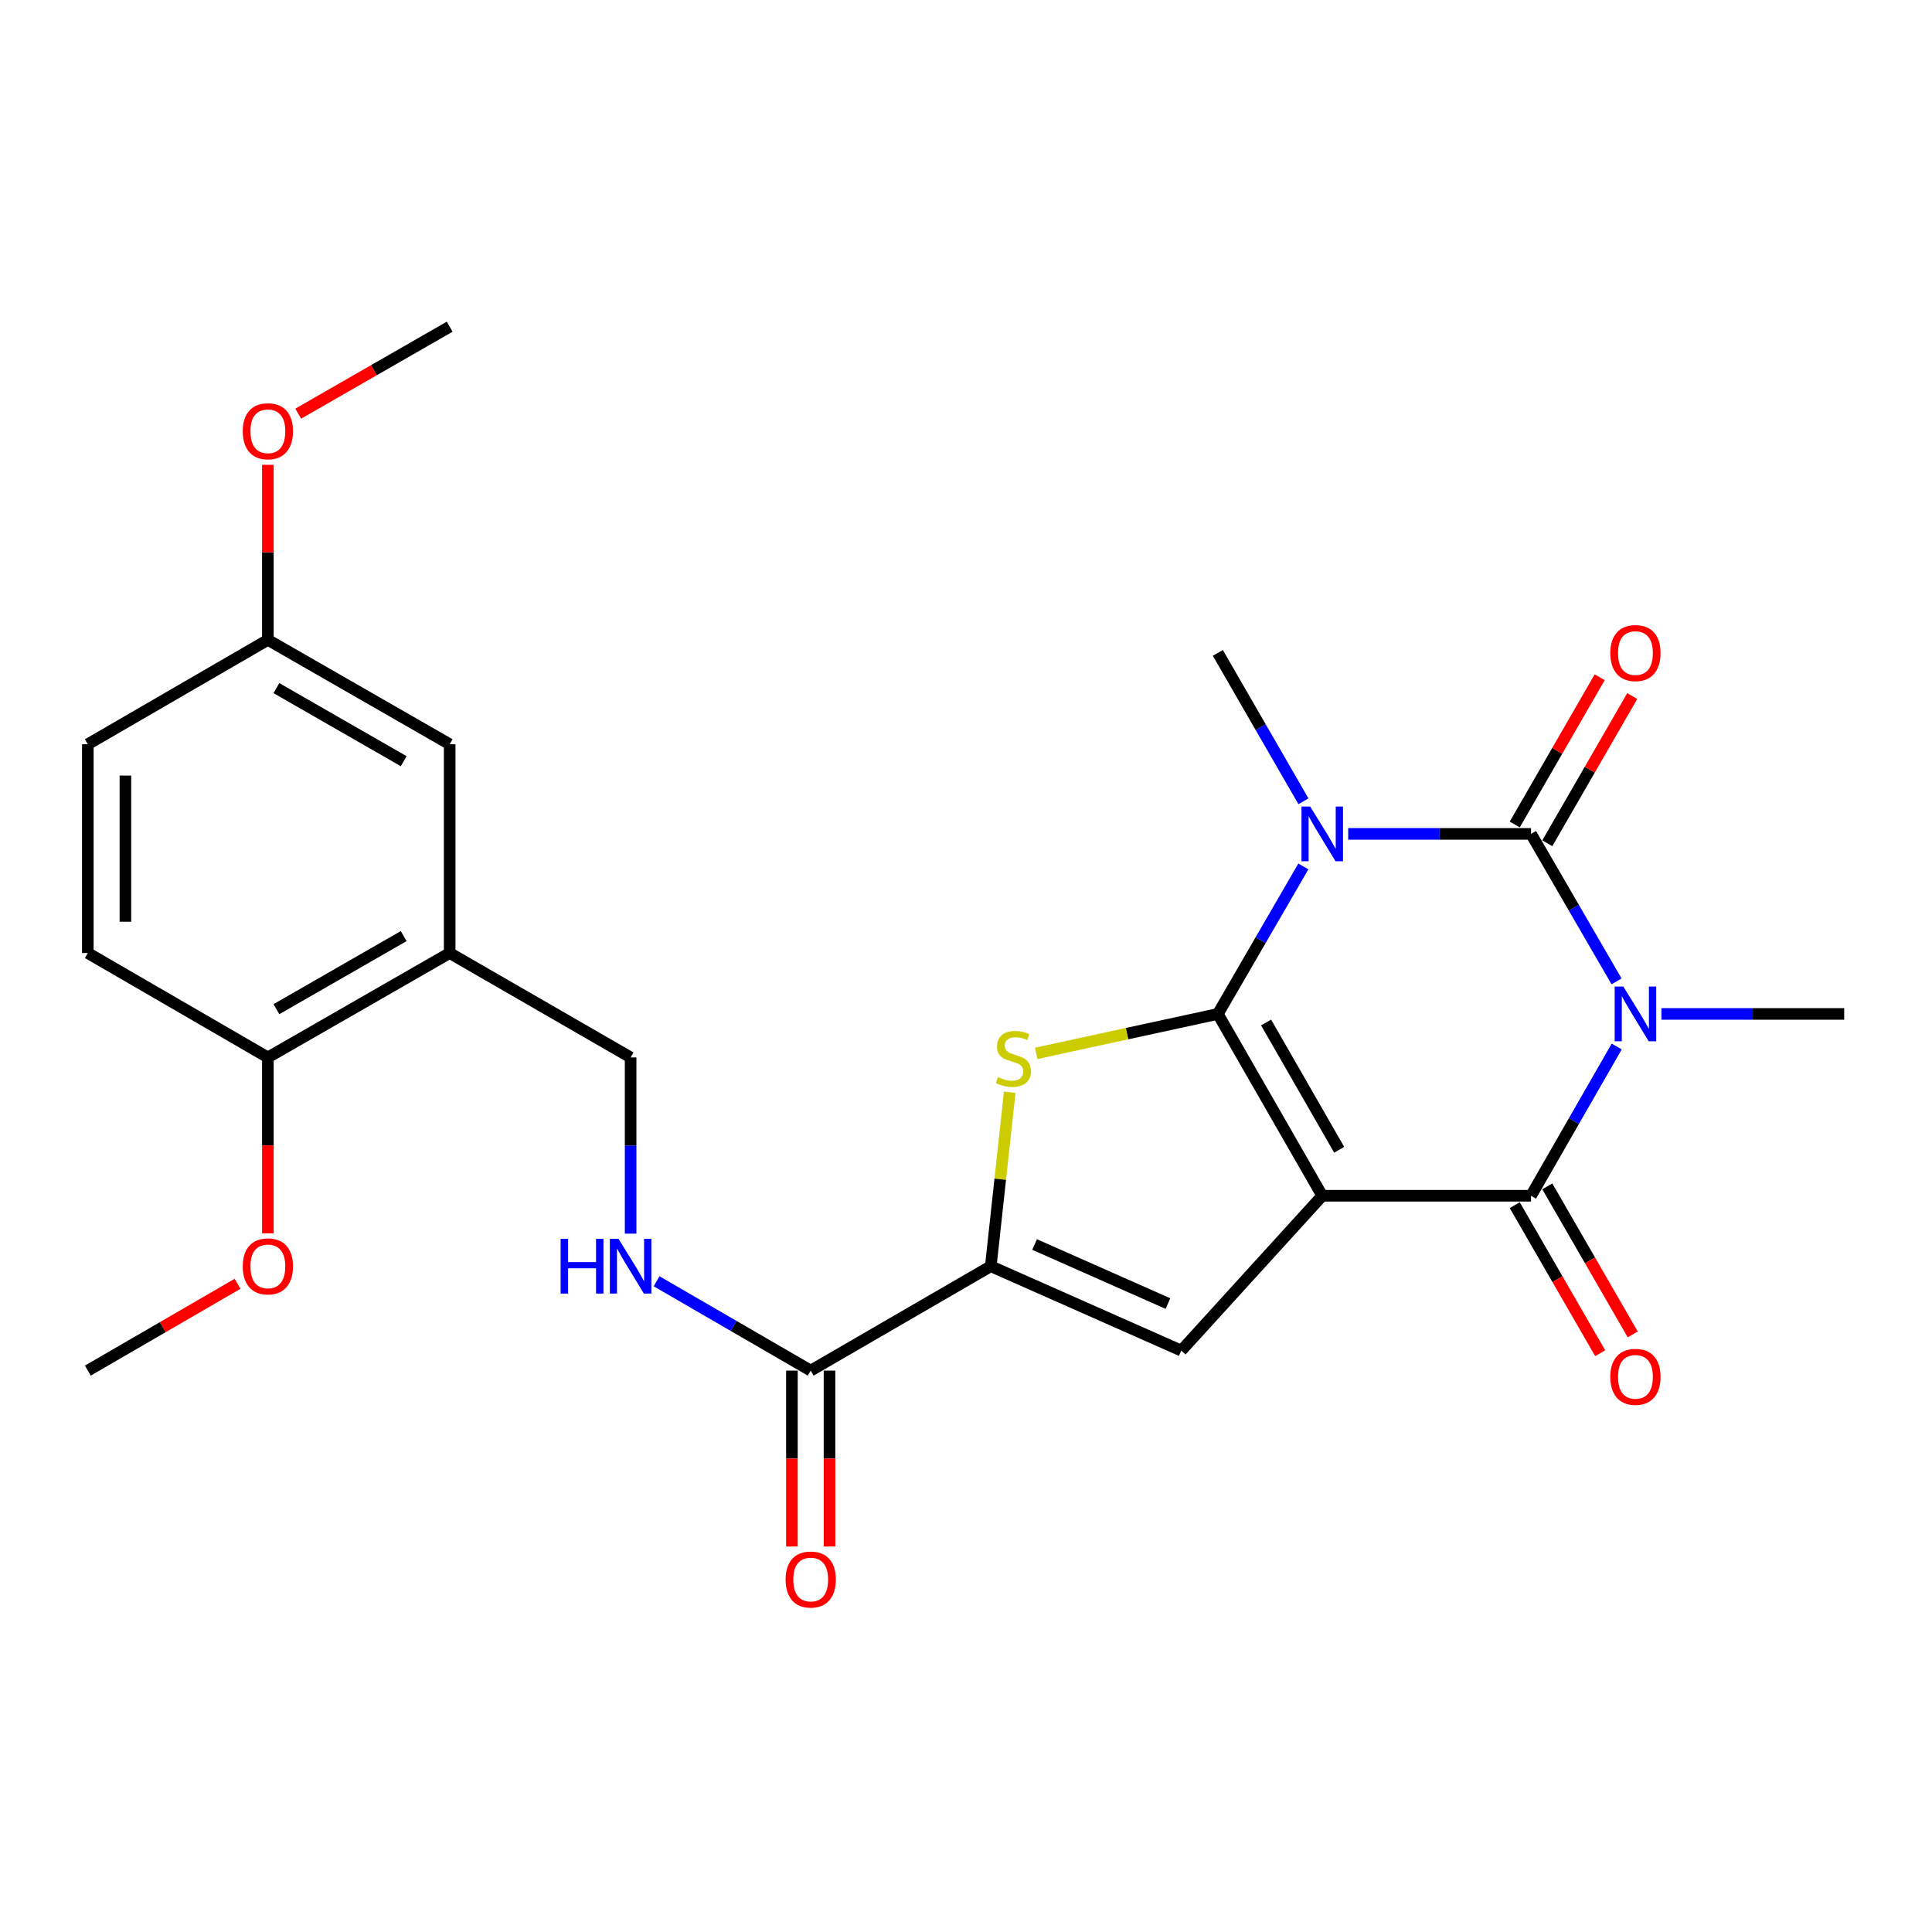 <?xml version='1.0' encoding='iso-8859-1'?>
<svg version='1.1' baseProfile='full'
              xmlns='http://www.w3.org/2000/svg'
                      xmlns:rdkit='http://www.rdkit.org/xml'
                      xmlns:xlink='http://www.w3.org/1999/xlink'
                  xml:space='preserve'
width='1000px' height='1000px' viewBox='0 0 1000 1000'>
<!-- END OF HEADER -->
<rect style='opacity:1.0;fill:#FFFFFF;stroke:none' width='1000' height='1000' x='0' y='0'> </rect>
<path class='bond-0' d='M 630.355,524.81 L 684.389,618.922' style='fill:none;fill-rule:evenodd;stroke:#000000;stroke-width:6px;stroke-linecap:butt;stroke-linejoin:miter;stroke-opacity:1' />
<path class='bond-0' d='M 655.333,529.239 L 693.156,595.118' style='fill:none;fill-rule:evenodd;stroke:#000000;stroke-width:6px;stroke-linecap:butt;stroke-linejoin:miter;stroke-opacity:1' />
<path class='bond-1' d='M 630.355,524.81 L 652.486,486.639' style='fill:none;fill-rule:evenodd;stroke:#000000;stroke-width:6px;stroke-linecap:butt;stroke-linejoin:miter;stroke-opacity:1' />
<path class='bond-1' d='M 652.486,486.639 L 674.617,448.469' style='fill:none;fill-rule:evenodd;stroke:#0000FF;stroke-width:6px;stroke-linecap:butt;stroke-linejoin:miter;stroke-opacity:1' />
<path class='bond-5' d='M 630.355,524.81 L 583.339,535.015' style='fill:none;fill-rule:evenodd;stroke:#000000;stroke-width:6px;stroke-linecap:butt;stroke-linejoin:miter;stroke-opacity:1' />
<path class='bond-5' d='M 583.339,535.015 L 536.323,545.22' style='fill:none;fill-rule:evenodd;stroke:#CCCC00;stroke-width:6px;stroke-linecap:butt;stroke-linejoin:miter;stroke-opacity:1' />
<path class='bond-4' d='M 684.389,618.922 L 792.456,618.922' style='fill:none;fill-rule:evenodd;stroke:#000000;stroke-width:6px;stroke-linecap:butt;stroke-linejoin:miter;stroke-opacity:1' />
<path class='bond-6' d='M 684.389,618.922 L 611.439,699.07' style='fill:none;fill-rule:evenodd;stroke:#000000;stroke-width:6px;stroke-linecap:butt;stroke-linejoin:miter;stroke-opacity:1' />
<path class='bond-3' d='M 697.83,431.615 L 745.143,431.615' style='fill:none;fill-rule:evenodd;stroke:#0000FF;stroke-width:6px;stroke-linecap:butt;stroke-linejoin:miter;stroke-opacity:1' />
<path class='bond-3' d='M 745.143,431.615 L 792.456,431.615' style='fill:none;fill-rule:evenodd;stroke:#000000;stroke-width:6px;stroke-linecap:butt;stroke-linejoin:miter;stroke-opacity:1' />
<path class='bond-17' d='M 674.661,414.752 L 652.508,376.349' style='fill:none;fill-rule:evenodd;stroke:#0000FF;stroke-width:6px;stroke-linecap:butt;stroke-linejoin:miter;stroke-opacity:1' />
<path class='bond-17' d='M 652.508,376.349 L 630.355,337.946' style='fill:none;fill-rule:evenodd;stroke:#000000;stroke-width:6px;stroke-linecap:butt;stroke-linejoin:miter;stroke-opacity:1' />
<path class='bond-2' d='M 836.727,507.956 L 814.591,469.786' style='fill:none;fill-rule:evenodd;stroke:#0000FF;stroke-width:6px;stroke-linecap:butt;stroke-linejoin:miter;stroke-opacity:1' />
<path class='bond-2' d='M 814.591,469.786 L 792.456,431.615' style='fill:none;fill-rule:evenodd;stroke:#000000;stroke-width:6px;stroke-linecap:butt;stroke-linejoin:miter;stroke-opacity:1' />
<path class='bond-18' d='M 859.941,524.81 L 907.243,524.81' style='fill:none;fill-rule:evenodd;stroke:#0000FF;stroke-width:6px;stroke-linecap:butt;stroke-linejoin:miter;stroke-opacity:1' />
<path class='bond-18' d='M 907.243,524.81 L 954.545,524.81' style='fill:none;fill-rule:evenodd;stroke:#000000;stroke-width:6px;stroke-linecap:butt;stroke-linejoin:miter;stroke-opacity:1' />
<path class='bond-27' d='M 836.811,541.683 L 814.633,580.303' style='fill:none;fill-rule:evenodd;stroke:#0000FF;stroke-width:6px;stroke-linecap:butt;stroke-linejoin:miter;stroke-opacity:1' />
<path class='bond-27' d='M 814.633,580.303 L 792.456,618.922' style='fill:none;fill-rule:evenodd;stroke:#000000;stroke-width:6px;stroke-linecap:butt;stroke-linejoin:miter;stroke-opacity:1' />
<path class='bond-11' d='M 800.882,436.477 L 822.866,398.374' style='fill:none;fill-rule:evenodd;stroke:#000000;stroke-width:6px;stroke-linecap:butt;stroke-linejoin:miter;stroke-opacity:1' />
<path class='bond-11' d='M 822.866,398.374 L 844.85,360.271' style='fill:none;fill-rule:evenodd;stroke:#FF0000;stroke-width:6px;stroke-linecap:butt;stroke-linejoin:miter;stroke-opacity:1' />
<path class='bond-11' d='M 784.03,426.754 L 806.014,388.651' style='fill:none;fill-rule:evenodd;stroke:#000000;stroke-width:6px;stroke-linecap:butt;stroke-linejoin:miter;stroke-opacity:1' />
<path class='bond-11' d='M 806.014,388.651 L 827.998,350.548' style='fill:none;fill-rule:evenodd;stroke:#FF0000;stroke-width:6px;stroke-linecap:butt;stroke-linejoin:miter;stroke-opacity:1' />
<path class='bond-12' d='M 784.03,623.785 L 806.14,662.097' style='fill:none;fill-rule:evenodd;stroke:#000000;stroke-width:6px;stroke-linecap:butt;stroke-linejoin:miter;stroke-opacity:1' />
<path class='bond-12' d='M 806.14,662.097 L 828.25,700.41' style='fill:none;fill-rule:evenodd;stroke:#FF0000;stroke-width:6px;stroke-linecap:butt;stroke-linejoin:miter;stroke-opacity:1' />
<path class='bond-12' d='M 800.881,614.06 L 822.991,652.372' style='fill:none;fill-rule:evenodd;stroke:#000000;stroke-width:6px;stroke-linecap:butt;stroke-linejoin:miter;stroke-opacity:1' />
<path class='bond-12' d='M 822.991,652.372 L 845.102,690.685' style='fill:none;fill-rule:evenodd;stroke:#FF0000;stroke-width:6px;stroke-linecap:butt;stroke-linejoin:miter;stroke-opacity:1' />
<path class='bond-7' d='M 522.623,565.365 L 517.727,610.378' style='fill:none;fill-rule:evenodd;stroke:#CCCC00;stroke-width:6px;stroke-linecap:butt;stroke-linejoin:miter;stroke-opacity:1' />
<path class='bond-7' d='M 517.727,610.378 L 512.83,655.392' style='fill:none;fill-rule:evenodd;stroke:#000000;stroke-width:6px;stroke-linecap:butt;stroke-linejoin:miter;stroke-opacity:1' />
<path class='bond-26' d='M 611.439,699.07 L 512.83,655.392' style='fill:none;fill-rule:evenodd;stroke:#000000;stroke-width:6px;stroke-linecap:butt;stroke-linejoin:miter;stroke-opacity:1' />
<path class='bond-26' d='M 604.528,674.729 L 535.501,644.154' style='fill:none;fill-rule:evenodd;stroke:#000000;stroke-width:6px;stroke-linecap:butt;stroke-linejoin:miter;stroke-opacity:1' />
<path class='bond-8' d='M 512.83,655.392 L 419.625,709.425' style='fill:none;fill-rule:evenodd;stroke:#000000;stroke-width:6px;stroke-linecap:butt;stroke-linejoin:miter;stroke-opacity:1' />
<path class='bond-10' d='M 419.625,709.425 L 379.734,686.302' style='fill:none;fill-rule:evenodd;stroke:#000000;stroke-width:6px;stroke-linecap:butt;stroke-linejoin:miter;stroke-opacity:1' />
<path class='bond-10' d='M 379.734,686.302 L 339.843,663.178' style='fill:none;fill-rule:evenodd;stroke:#0000FF;stroke-width:6px;stroke-linecap:butt;stroke-linejoin:miter;stroke-opacity:1' />
<path class='bond-16' d='M 409.897,709.425 L 409.897,754.943' style='fill:none;fill-rule:evenodd;stroke:#000000;stroke-width:6px;stroke-linecap:butt;stroke-linejoin:miter;stroke-opacity:1' />
<path class='bond-16' d='M 409.897,754.943 L 409.897,800.46' style='fill:none;fill-rule:evenodd;stroke:#FF0000;stroke-width:6px;stroke-linecap:butt;stroke-linejoin:miter;stroke-opacity:1' />
<path class='bond-16' d='M 429.353,709.425 L 429.353,754.943' style='fill:none;fill-rule:evenodd;stroke:#000000;stroke-width:6px;stroke-linecap:butt;stroke-linejoin:miter;stroke-opacity:1' />
<path class='bond-16' d='M 429.353,754.943 L 429.353,800.46' style='fill:none;fill-rule:evenodd;stroke:#FF0000;stroke-width:6px;stroke-linecap:butt;stroke-linejoin:miter;stroke-opacity:1' />
<path class='bond-9' d='M 232.751,493.291 L 326.41,547.324' style='fill:none;fill-rule:evenodd;stroke:#000000;stroke-width:6px;stroke-linecap:butt;stroke-linejoin:miter;stroke-opacity:1' />
<path class='bond-14' d='M 232.751,493.291 L 138.649,547.324' style='fill:none;fill-rule:evenodd;stroke:#000000;stroke-width:6px;stroke-linecap:butt;stroke-linejoin:miter;stroke-opacity:1' />
<path class='bond-14' d='M 208.947,484.524 L 143.076,522.347' style='fill:none;fill-rule:evenodd;stroke:#000000;stroke-width:6px;stroke-linecap:butt;stroke-linejoin:miter;stroke-opacity:1' />
<path class='bond-15' d='M 232.751,493.291 L 232.751,385.224' style='fill:none;fill-rule:evenodd;stroke:#000000;stroke-width:6px;stroke-linecap:butt;stroke-linejoin:miter;stroke-opacity:1' />
<path class='bond-13' d='M 326.41,638.53 L 326.41,592.927' style='fill:none;fill-rule:evenodd;stroke:#0000FF;stroke-width:6px;stroke-linecap:butt;stroke-linejoin:miter;stroke-opacity:1' />
<path class='bond-13' d='M 326.41,592.927 L 326.41,547.324' style='fill:none;fill-rule:evenodd;stroke:#000000;stroke-width:6px;stroke-linecap:butt;stroke-linejoin:miter;stroke-opacity:1' />
<path class='bond-19' d='M 138.649,547.324 L 45.455,493.291' style='fill:none;fill-rule:evenodd;stroke:#000000;stroke-width:6px;stroke-linecap:butt;stroke-linejoin:miter;stroke-opacity:1' />
<path class='bond-22' d='M 138.649,547.324 L 138.649,592.847' style='fill:none;fill-rule:evenodd;stroke:#000000;stroke-width:6px;stroke-linecap:butt;stroke-linejoin:miter;stroke-opacity:1' />
<path class='bond-22' d='M 138.649,592.847 L 138.649,638.37' style='fill:none;fill-rule:evenodd;stroke:#FF0000;stroke-width:6px;stroke-linecap:butt;stroke-linejoin:miter;stroke-opacity:1' />
<path class='bond-20' d='M 232.751,385.224 L 138.649,331.19' style='fill:none;fill-rule:evenodd;stroke:#000000;stroke-width:6px;stroke-linecap:butt;stroke-linejoin:miter;stroke-opacity:1' />
<path class='bond-20' d='M 208.947,393.991 L 143.076,356.168' style='fill:none;fill-rule:evenodd;stroke:#000000;stroke-width:6px;stroke-linecap:butt;stroke-linejoin:miter;stroke-opacity:1' />
<path class='bond-28' d='M 45.455,493.291 L 45.455,385.224' style='fill:none;fill-rule:evenodd;stroke:#000000;stroke-width:6px;stroke-linecap:butt;stroke-linejoin:miter;stroke-opacity:1' />
<path class='bond-28' d='M 64.91,477.081 L 64.91,401.434' style='fill:none;fill-rule:evenodd;stroke:#000000;stroke-width:6px;stroke-linecap:butt;stroke-linejoin:miter;stroke-opacity:1' />
<path class='bond-21' d='M 138.649,331.19 L 45.455,385.224' style='fill:none;fill-rule:evenodd;stroke:#000000;stroke-width:6px;stroke-linecap:butt;stroke-linejoin:miter;stroke-opacity:1' />
<path class='bond-23' d='M 138.649,331.19 L 138.649,285.893' style='fill:none;fill-rule:evenodd;stroke:#000000;stroke-width:6px;stroke-linecap:butt;stroke-linejoin:miter;stroke-opacity:1' />
<path class='bond-23' d='M 138.649,285.893 L 138.649,240.595' style='fill:none;fill-rule:evenodd;stroke:#FF0000;stroke-width:6px;stroke-linecap:butt;stroke-linejoin:miter;stroke-opacity:1' />
<path class='bond-24' d='M 122.955,664.49 L 84.205,686.958' style='fill:none;fill-rule:evenodd;stroke:#FF0000;stroke-width:6px;stroke-linecap:butt;stroke-linejoin:miter;stroke-opacity:1' />
<path class='bond-24' d='M 84.205,686.958 L 45.455,709.425' style='fill:none;fill-rule:evenodd;stroke:#000000;stroke-width:6px;stroke-linecap:butt;stroke-linejoin:miter;stroke-opacity:1' />
<path class='bond-25' d='M 154.361,214.112 L 193.556,191.606' style='fill:none;fill-rule:evenodd;stroke:#FF0000;stroke-width:6px;stroke-linecap:butt;stroke-linejoin:miter;stroke-opacity:1' />
<path class='bond-25' d='M 193.556,191.606 L 232.751,169.1' style='fill:none;fill-rule:evenodd;stroke:#000000;stroke-width:6px;stroke-linecap:butt;stroke-linejoin:miter;stroke-opacity:1' />
<path  class='atom-2' d='M 678.129 417.455
L 687.409 432.455
Q 688.329 433.935, 689.809 436.615
Q 691.289 439.295, 691.369 439.455
L 691.369 417.455
L 695.129 417.455
L 695.129 445.775
L 691.249 445.775
L 681.289 429.375
Q 680.129 427.455, 678.889 425.255
Q 677.689 423.055, 677.329 422.375
L 677.329 445.775
L 673.649 445.775
L 673.649 417.455
L 678.129 417.455
' fill='#0000FF'/>
<path  class='atom-3' d='M 840.24 510.65
L 849.52 525.65
Q 850.44 527.13, 851.92 529.81
Q 853.4 532.49, 853.48 532.65
L 853.48 510.65
L 857.24 510.65
L 857.24 538.97
L 853.36 538.97
L 843.4 522.57
Q 842.24 520.65, 841 518.45
Q 839.8 516.25, 839.44 515.57
L 839.44 538.97
L 835.76 538.97
L 835.76 510.65
L 840.24 510.65
' fill='#0000FF'/>
<path  class='atom-6' d='M 516.536 557.498
Q 516.856 557.618, 518.176 558.178
Q 519.496 558.738, 520.936 559.098
Q 522.416 559.418, 523.856 559.418
Q 526.536 559.418, 528.096 558.138
Q 529.656 556.818, 529.656 554.538
Q 529.656 552.978, 528.856 552.018
Q 528.096 551.058, 526.896 550.538
Q 525.696 550.018, 523.696 549.418
Q 521.176 548.658, 519.656 547.938
Q 518.176 547.218, 517.096 545.698
Q 516.056 544.178, 516.056 541.618
Q 516.056 538.058, 518.456 535.858
Q 520.896 533.658, 525.696 533.658
Q 528.976 533.658, 532.696 535.218
L 531.776 538.298
Q 528.376 536.898, 525.816 536.898
Q 523.056 536.898, 521.536 538.058
Q 520.016 539.178, 520.056 541.138
Q 520.056 542.658, 520.816 543.578
Q 521.616 544.498, 522.736 545.018
Q 523.896 545.538, 525.816 546.138
Q 528.376 546.938, 529.896 547.738
Q 531.416 548.538, 532.496 550.178
Q 533.616 551.778, 533.616 554.538
Q 533.616 558.458, 530.976 560.578
Q 528.376 562.658, 524.016 562.658
Q 521.496 562.658, 519.576 562.098
Q 517.696 561.578, 515.456 560.658
L 516.536 557.498
' fill='#CCCC00'/>
<path  class='atom-11' d='M 290.19 641.232
L 294.03 641.232
L 294.03 653.272
L 308.51 653.272
L 308.51 641.232
L 312.35 641.232
L 312.35 669.552
L 308.51 669.552
L 308.51 656.472
L 294.03 656.472
L 294.03 669.552
L 290.19 669.552
L 290.19 641.232
' fill='#0000FF'/>
<path  class='atom-11' d='M 320.15 641.232
L 329.43 656.232
Q 330.35 657.712, 331.83 660.392
Q 333.31 663.072, 333.39 663.232
L 333.39 641.232
L 337.15 641.232
L 337.15 669.552
L 333.27 669.552
L 323.31 653.152
Q 322.15 651.232, 320.91 649.032
Q 319.71 646.832, 319.35 646.152
L 319.35 669.552
L 315.67 669.552
L 315.67 641.232
L 320.15 641.232
' fill='#0000FF'/>
<path  class='atom-12' d='M 833.5 338.026
Q 833.5 331.226, 836.86 327.426
Q 840.22 323.626, 846.5 323.626
Q 852.78 323.626, 856.14 327.426
Q 859.5 331.226, 859.5 338.026
Q 859.5 344.906, 856.1 348.826
Q 852.7 352.706, 846.5 352.706
Q 840.26 352.706, 836.86 348.826
Q 833.5 344.946, 833.5 338.026
M 846.5 349.506
Q 850.82 349.506, 853.14 346.626
Q 855.5 343.706, 855.5 338.026
Q 855.5 332.466, 853.14 329.666
Q 850.82 326.826, 846.5 326.826
Q 842.18 326.826, 839.82 329.626
Q 837.5 332.426, 837.5 338.026
Q 837.5 343.746, 839.82 346.626
Q 842.18 349.506, 846.5 349.506
' fill='#FF0000'/>
<path  class='atom-13' d='M 833.5 712.65
Q 833.5 705.85, 836.86 702.05
Q 840.22 698.25, 846.5 698.25
Q 852.78 698.25, 856.14 702.05
Q 859.5 705.85, 859.5 712.65
Q 859.5 719.53, 856.1 723.45
Q 852.7 727.33, 846.5 727.33
Q 840.26 727.33, 836.86 723.45
Q 833.5 719.57, 833.5 712.65
M 846.5 724.13
Q 850.82 724.13, 853.14 721.25
Q 855.5 718.33, 855.5 712.65
Q 855.5 707.09, 853.14 704.29
Q 850.82 701.45, 846.5 701.45
Q 842.18 701.45, 839.82 704.25
Q 837.5 707.05, 837.5 712.65
Q 837.5 718.37, 839.82 721.25
Q 842.18 724.13, 846.5 724.13
' fill='#FF0000'/>
<path  class='atom-17' d='M 406.625 817.561
Q 406.625 810.761, 409.985 806.961
Q 413.345 803.161, 419.625 803.161
Q 425.905 803.161, 429.265 806.961
Q 432.625 810.761, 432.625 817.561
Q 432.625 824.441, 429.225 828.361
Q 425.825 832.241, 419.625 832.241
Q 413.385 832.241, 409.985 828.361
Q 406.625 824.481, 406.625 817.561
M 419.625 829.041
Q 423.945 829.041, 426.265 826.161
Q 428.625 823.241, 428.625 817.561
Q 428.625 812.001, 426.265 809.201
Q 423.945 806.361, 419.625 806.361
Q 415.305 806.361, 412.945 809.161
Q 410.625 811.961, 410.625 817.561
Q 410.625 823.281, 412.945 826.161
Q 415.305 829.041, 419.625 829.041
' fill='#FF0000'/>
<path  class='atom-23' d='M 125.649 655.472
Q 125.649 648.672, 129.009 644.872
Q 132.369 641.072, 138.649 641.072
Q 144.929 641.072, 148.289 644.872
Q 151.649 648.672, 151.649 655.472
Q 151.649 662.352, 148.249 666.272
Q 144.849 670.152, 138.649 670.152
Q 132.409 670.152, 129.009 666.272
Q 125.649 662.392, 125.649 655.472
M 138.649 666.952
Q 142.969 666.952, 145.289 664.072
Q 147.649 661.152, 147.649 655.472
Q 147.649 649.912, 145.289 647.112
Q 142.969 644.272, 138.649 644.272
Q 134.329 644.272, 131.969 647.072
Q 129.649 649.872, 129.649 655.472
Q 129.649 661.192, 131.969 664.072
Q 134.329 666.952, 138.649 666.952
' fill='#FF0000'/>
<path  class='atom-24' d='M 125.649 223.214
Q 125.649 216.414, 129.009 212.614
Q 132.369 208.814, 138.649 208.814
Q 144.929 208.814, 148.289 212.614
Q 151.649 216.414, 151.649 223.214
Q 151.649 230.094, 148.249 234.014
Q 144.849 237.894, 138.649 237.894
Q 132.409 237.894, 129.009 234.014
Q 125.649 230.134, 125.649 223.214
M 138.649 234.694
Q 142.969 234.694, 145.289 231.814
Q 147.649 228.894, 147.649 223.214
Q 147.649 217.654, 145.289 214.854
Q 142.969 212.014, 138.649 212.014
Q 134.329 212.014, 131.969 214.814
Q 129.649 217.614, 129.649 223.214
Q 129.649 228.934, 131.969 231.814
Q 134.329 234.694, 138.649 234.694
' fill='#FF0000'/>
</svg>
